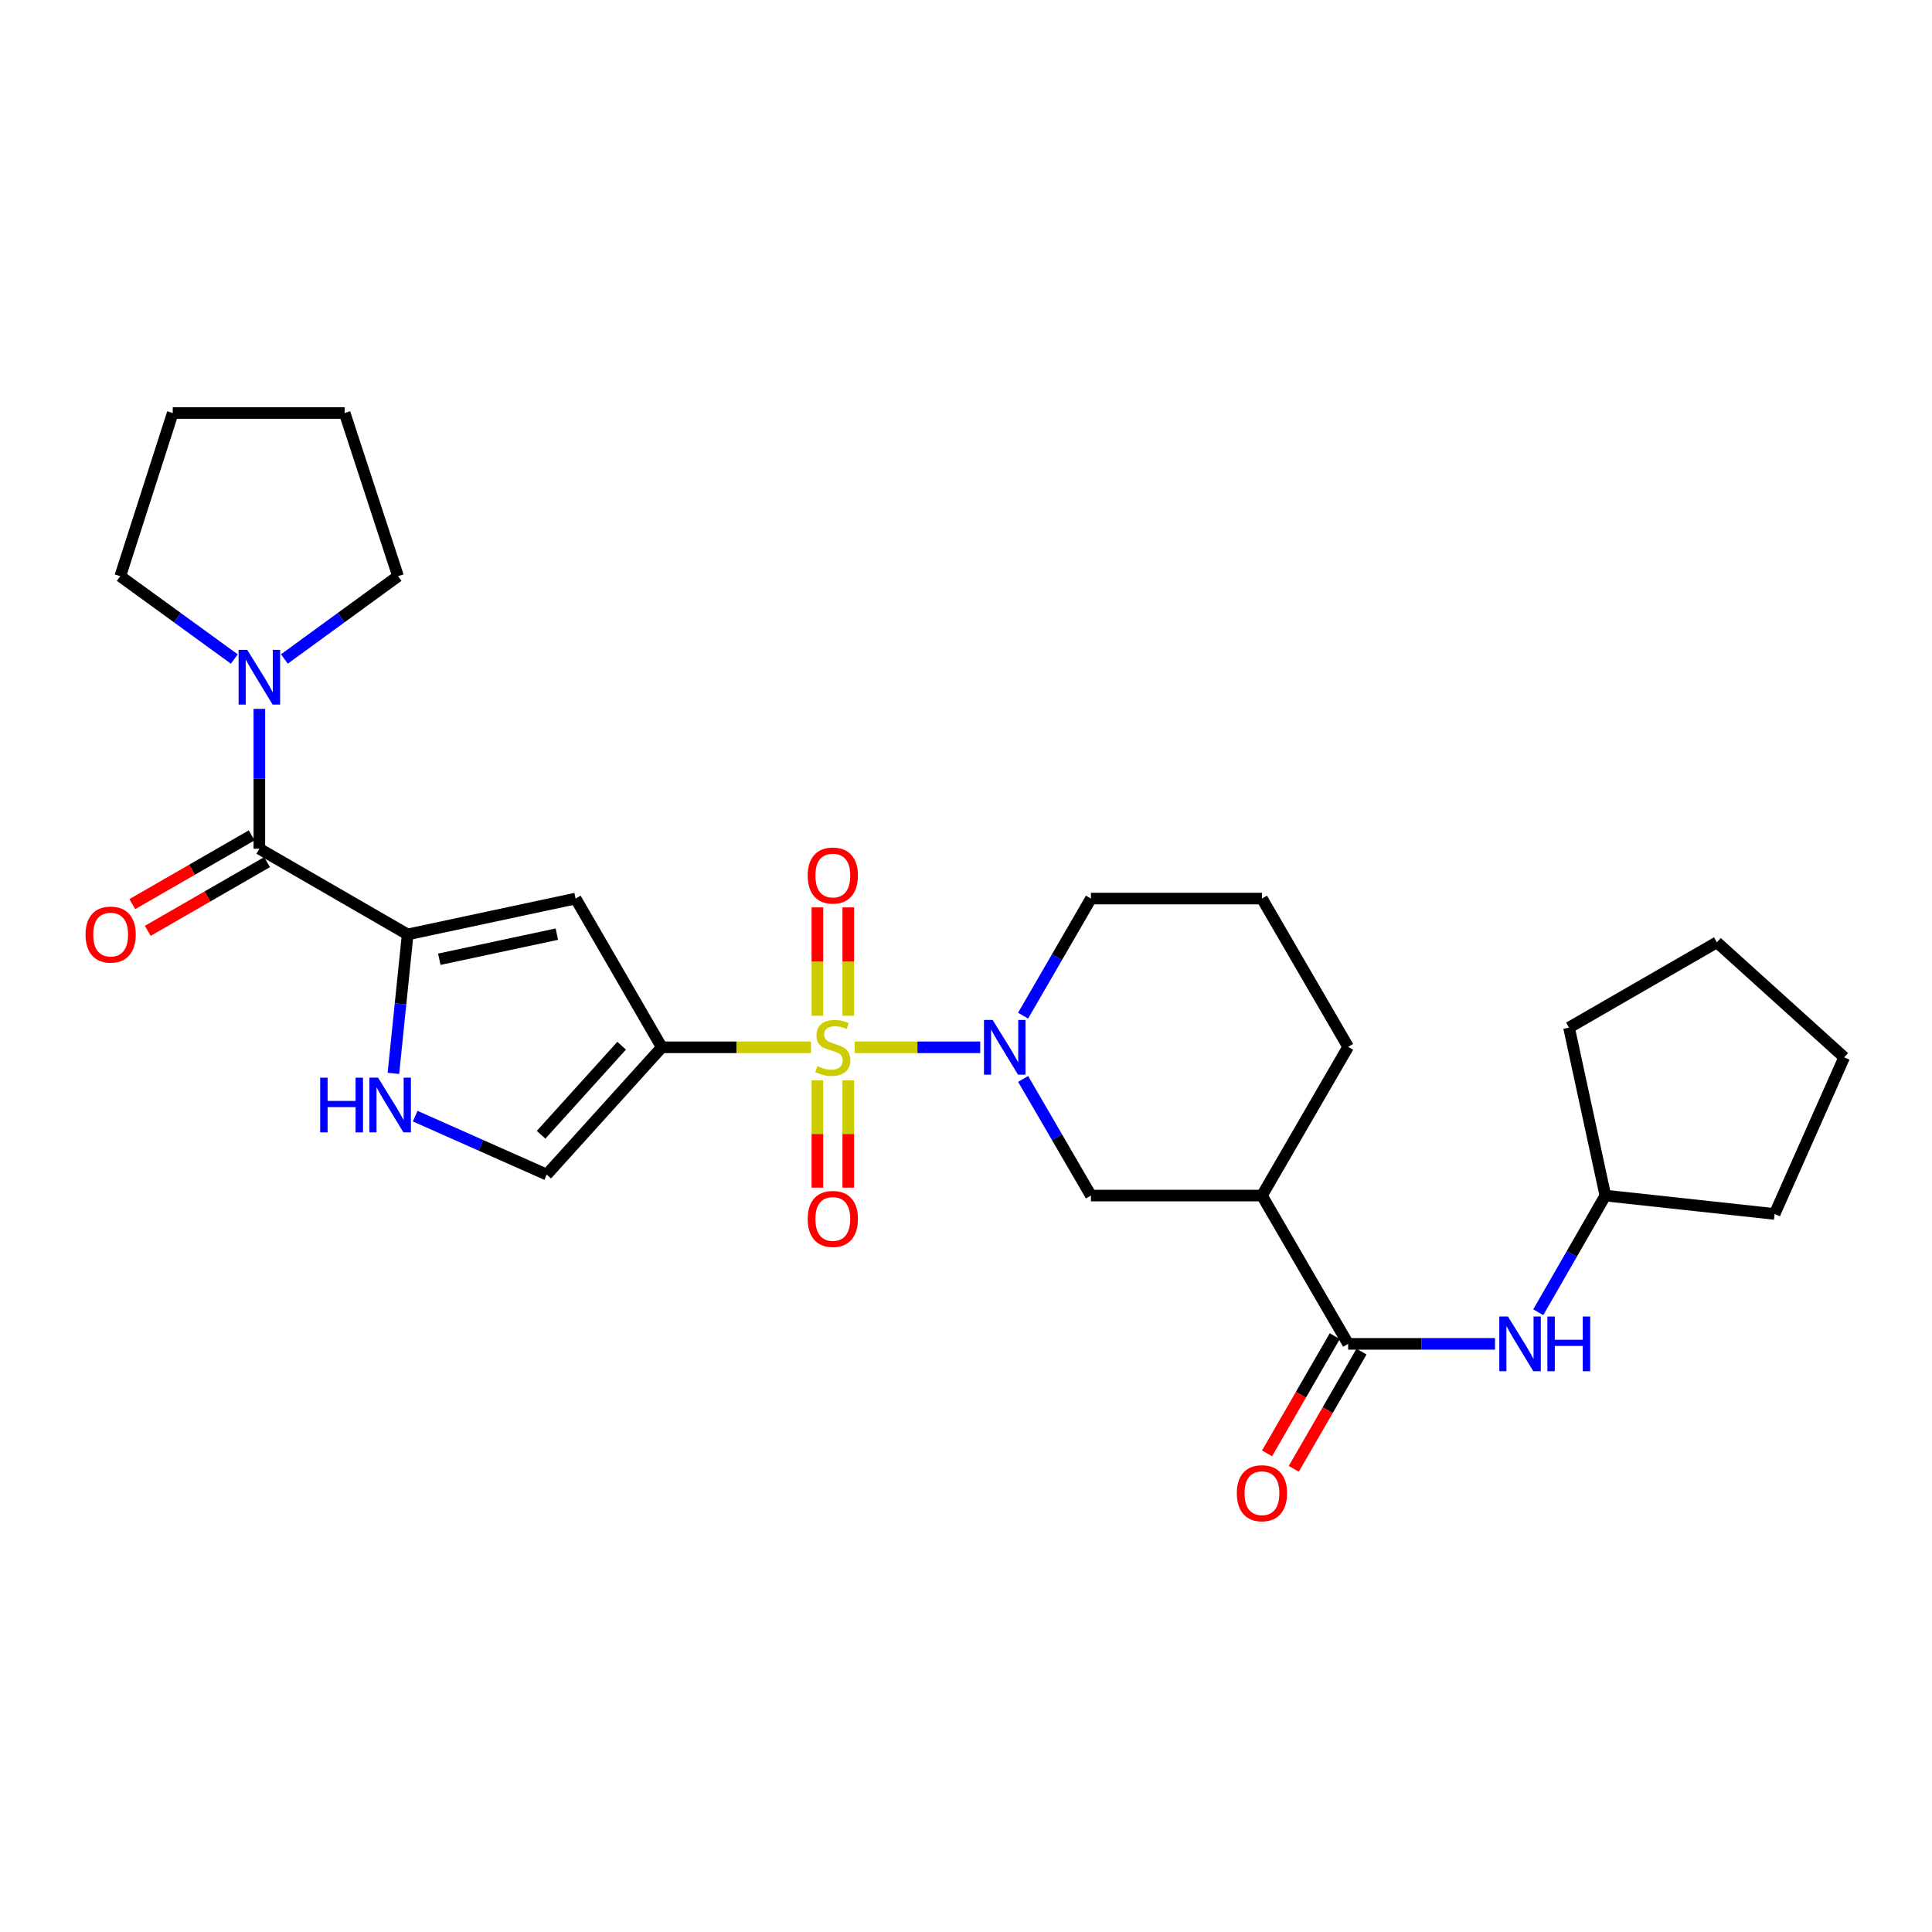 <?xml version='1.0' encoding='iso-8859-1'?>
<svg version='1.1' baseProfile='full'
              xmlns='http://www.w3.org/2000/svg'
                      xmlns:rdkit='http://www.rdkit.org/xml'
                      xmlns:xlink='http://www.w3.org/1999/xlink'
                  xml:space='preserve'
width='1000px' height='1000px' viewBox='0 0 1000 1000'>
<!-- END OF HEADER -->
<rect style='opacity:1.0;fill:#FFFFFF;stroke:none' width='1000' height='1000' x='0' y='0'> </rect>
<path class='bond-0' d='M 419.774,542.085 L 381.16,542.085' style='fill:none;fill-rule:evenodd;stroke:#CCCC00;stroke-width:6px;stroke-linecap:butt;stroke-linejoin:miter;stroke-opacity:1' />
<path class='bond-0' d='M 381.16,542.085 L 342.545,542.085' style='fill:none;fill-rule:evenodd;stroke:#000000;stroke-width:6px;stroke-linecap:butt;stroke-linejoin:miter;stroke-opacity:1' />
<path class='bond-1' d='M 442.372,542.085 L 474.87,542.085' style='fill:none;fill-rule:evenodd;stroke:#CCCC00;stroke-width:6px;stroke-linecap:butt;stroke-linejoin:miter;stroke-opacity:1' />
<path class='bond-1' d='M 474.87,542.085 L 507.369,542.085' style='fill:none;fill-rule:evenodd;stroke:#0000FF;stroke-width:6px;stroke-linecap:butt;stroke-linejoin:miter;stroke-opacity:1' />
<path class='bond-12' d='M 423.077,559.184 L 423.077,586.955' style='fill:none;fill-rule:evenodd;stroke:#CCCC00;stroke-width:6px;stroke-linecap:butt;stroke-linejoin:miter;stroke-opacity:1' />
<path class='bond-12' d='M 423.077,586.955 L 423.077,614.726' style='fill:none;fill-rule:evenodd;stroke:#FF0000;stroke-width:6px;stroke-linecap:butt;stroke-linejoin:miter;stroke-opacity:1' />
<path class='bond-12' d='M 439.057,559.184 L 439.057,586.955' style='fill:none;fill-rule:evenodd;stroke:#CCCC00;stroke-width:6px;stroke-linecap:butt;stroke-linejoin:miter;stroke-opacity:1' />
<path class='bond-12' d='M 439.057,586.955 L 439.057,614.726' style='fill:none;fill-rule:evenodd;stroke:#FF0000;stroke-width:6px;stroke-linecap:butt;stroke-linejoin:miter;stroke-opacity:1' />
<path class='bond-13' d='M 439.057,525.74 L 439.057,497.705' style='fill:none;fill-rule:evenodd;stroke:#CCCC00;stroke-width:6px;stroke-linecap:butt;stroke-linejoin:miter;stroke-opacity:1' />
<path class='bond-13' d='M 439.057,497.705 L 439.057,469.669' style='fill:none;fill-rule:evenodd;stroke:#FF0000;stroke-width:6px;stroke-linecap:butt;stroke-linejoin:miter;stroke-opacity:1' />
<path class='bond-13' d='M 423.077,525.74 L 423.077,497.705' style='fill:none;fill-rule:evenodd;stroke:#CCCC00;stroke-width:6px;stroke-linecap:butt;stroke-linejoin:miter;stroke-opacity:1' />
<path class='bond-13' d='M 423.077,497.705 L 423.077,469.669' style='fill:none;fill-rule:evenodd;stroke:#FF0000;stroke-width:6px;stroke-linecap:butt;stroke-linejoin:miter;stroke-opacity:1' />
<path class='bond-3' d='M 342.545,542.085 L 297.934,465.096' style='fill:none;fill-rule:evenodd;stroke:#000000;stroke-width:6px;stroke-linecap:butt;stroke-linejoin:miter;stroke-opacity:1' />
<path class='bond-7' d='M 342.545,542.085 L 282.992,607.959' style='fill:none;fill-rule:evenodd;stroke:#000000;stroke-width:6px;stroke-linecap:butt;stroke-linejoin:miter;stroke-opacity:1' />
<path class='bond-7' d='M 321.758,541.25 L 280.071,587.362' style='fill:none;fill-rule:evenodd;stroke:#000000;stroke-width:6px;stroke-linecap:butt;stroke-linejoin:miter;stroke-opacity:1' />
<path class='bond-10' d='M 529.572,558.464 L 547.117,588.645' style='fill:none;fill-rule:evenodd;stroke:#0000FF;stroke-width:6px;stroke-linecap:butt;stroke-linejoin:miter;stroke-opacity:1' />
<path class='bond-10' d='M 547.117,588.645 L 564.662,618.826' style='fill:none;fill-rule:evenodd;stroke:#000000;stroke-width:6px;stroke-linecap:butt;stroke-linejoin:miter;stroke-opacity:1' />
<path class='bond-16' d='M 529.545,525.701 L 547.103,495.398' style='fill:none;fill-rule:evenodd;stroke:#0000FF;stroke-width:6px;stroke-linecap:butt;stroke-linejoin:miter;stroke-opacity:1' />
<path class='bond-16' d='M 547.103,495.398 L 564.662,465.096' style='fill:none;fill-rule:evenodd;stroke:#000000;stroke-width:6px;stroke-linecap:butt;stroke-linejoin:miter;stroke-opacity:1' />
<path class='bond-2' d='M 211.001,483.659 L 297.934,465.096' style='fill:none;fill-rule:evenodd;stroke:#000000;stroke-width:6px;stroke-linecap:butt;stroke-linejoin:miter;stroke-opacity:1' />
<path class='bond-2' d='M 227.378,496.503 L 288.231,483.508' style='fill:none;fill-rule:evenodd;stroke:#000000;stroke-width:6px;stroke-linecap:butt;stroke-linejoin:miter;stroke-opacity:1' />
<path class='bond-4' d='M 211.001,483.659 L 134.242,439.305' style='fill:none;fill-rule:evenodd;stroke:#000000;stroke-width:6px;stroke-linecap:butt;stroke-linejoin:miter;stroke-opacity:1' />
<path class='bond-28' d='M 211.001,483.659 L 207.313,519.62' style='fill:none;fill-rule:evenodd;stroke:#000000;stroke-width:6px;stroke-linecap:butt;stroke-linejoin:miter;stroke-opacity:1' />
<path class='bond-28' d='M 207.313,519.62 L 203.625,555.58' style='fill:none;fill-rule:evenodd;stroke:#0000FF;stroke-width:6px;stroke-linecap:butt;stroke-linejoin:miter;stroke-opacity:1' />
<path class='bond-9' d='M 134.242,439.305 L 134.242,403.105' style='fill:none;fill-rule:evenodd;stroke:#000000;stroke-width:6px;stroke-linecap:butt;stroke-linejoin:miter;stroke-opacity:1' />
<path class='bond-9' d='M 134.242,403.105 L 134.242,366.906' style='fill:none;fill-rule:evenodd;stroke:#0000FF;stroke-width:6px;stroke-linecap:butt;stroke-linejoin:miter;stroke-opacity:1' />
<path class='bond-14' d='M 130.253,432.382 L 99.378,450.174' style='fill:none;fill-rule:evenodd;stroke:#000000;stroke-width:6px;stroke-linecap:butt;stroke-linejoin:miter;stroke-opacity:1' />
<path class='bond-14' d='M 99.378,450.174 L 68.502,467.966' style='fill:none;fill-rule:evenodd;stroke:#FF0000;stroke-width:6px;stroke-linecap:butt;stroke-linejoin:miter;stroke-opacity:1' />
<path class='bond-14' d='M 138.232,446.228 L 107.356,464.02' style='fill:none;fill-rule:evenodd;stroke:#000000;stroke-width:6px;stroke-linecap:butt;stroke-linejoin:miter;stroke-opacity:1' />
<path class='bond-14' d='M 107.356,464.02 L 76.481,481.812' style='fill:none;fill-rule:evenodd;stroke:#FF0000;stroke-width:6px;stroke-linecap:butt;stroke-linejoin:miter;stroke-opacity:1' />
<path class='bond-5' d='M 214.903,577.715 L 248.947,592.837' style='fill:none;fill-rule:evenodd;stroke:#0000FF;stroke-width:6px;stroke-linecap:butt;stroke-linejoin:miter;stroke-opacity:1' />
<path class='bond-5' d='M 248.947,592.837 L 282.992,607.959' style='fill:none;fill-rule:evenodd;stroke:#000000;stroke-width:6px;stroke-linecap:butt;stroke-linejoin:miter;stroke-opacity:1' />
<path class='bond-6' d='M 697.796,695.585 L 653.184,618.826' style='fill:none;fill-rule:evenodd;stroke:#000000;stroke-width:6px;stroke-linecap:butt;stroke-linejoin:miter;stroke-opacity:1' />
<path class='bond-11' d='M 697.796,695.585 L 735.805,695.585' style='fill:none;fill-rule:evenodd;stroke:#000000;stroke-width:6px;stroke-linecap:butt;stroke-linejoin:miter;stroke-opacity:1' />
<path class='bond-11' d='M 735.805,695.585 L 773.815,695.585' style='fill:none;fill-rule:evenodd;stroke:#0000FF;stroke-width:6px;stroke-linecap:butt;stroke-linejoin:miter;stroke-opacity:1' />
<path class='bond-15' d='M 690.877,691.588 L 673.352,721.923' style='fill:none;fill-rule:evenodd;stroke:#000000;stroke-width:6px;stroke-linecap:butt;stroke-linejoin:miter;stroke-opacity:1' />
<path class='bond-15' d='M 673.352,721.923 L 655.827,752.258' style='fill:none;fill-rule:evenodd;stroke:#FF0000;stroke-width:6px;stroke-linecap:butt;stroke-linejoin:miter;stroke-opacity:1' />
<path class='bond-15' d='M 704.714,699.582 L 687.189,729.917' style='fill:none;fill-rule:evenodd;stroke:#000000;stroke-width:6px;stroke-linecap:butt;stroke-linejoin:miter;stroke-opacity:1' />
<path class='bond-15' d='M 687.189,729.917 L 669.664,760.252' style='fill:none;fill-rule:evenodd;stroke:#FF0000;stroke-width:6px;stroke-linecap:butt;stroke-linejoin:miter;stroke-opacity:1' />
<path class='bond-8' d='M 653.184,618.826 L 564.662,618.826' style='fill:none;fill-rule:evenodd;stroke:#000000;stroke-width:6px;stroke-linecap:butt;stroke-linejoin:miter;stroke-opacity:1' />
<path class='bond-29' d='M 653.184,618.826 L 697.796,541.854' style='fill:none;fill-rule:evenodd;stroke:#000000;stroke-width:6px;stroke-linecap:butt;stroke-linejoin:miter;stroke-opacity:1' />
<path class='bond-19' d='M 121.278,341.109 L 91.765,319.672' style='fill:none;fill-rule:evenodd;stroke:#0000FF;stroke-width:6px;stroke-linecap:butt;stroke-linejoin:miter;stroke-opacity:1' />
<path class='bond-19' d='M 91.765,319.672 L 62.251,298.235' style='fill:none;fill-rule:evenodd;stroke:#000000;stroke-width:6px;stroke-linecap:butt;stroke-linejoin:miter;stroke-opacity:1' />
<path class='bond-20' d='M 147.203,341.084 L 176.612,319.66' style='fill:none;fill-rule:evenodd;stroke:#0000FF;stroke-width:6px;stroke-linecap:butt;stroke-linejoin:miter;stroke-opacity:1' />
<path class='bond-20' d='M 176.612,319.66 L 206.02,298.235' style='fill:none;fill-rule:evenodd;stroke:#000000;stroke-width:6px;stroke-linecap:butt;stroke-linejoin:miter;stroke-opacity:1' />
<path class='bond-17' d='M 796.197,679.211 L 813.563,649.018' style='fill:none;fill-rule:evenodd;stroke:#0000FF;stroke-width:6px;stroke-linecap:butt;stroke-linejoin:miter;stroke-opacity:1' />
<path class='bond-17' d='M 813.563,649.018 L 830.929,618.826' style='fill:none;fill-rule:evenodd;stroke:#000000;stroke-width:6px;stroke-linecap:butt;stroke-linejoin:miter;stroke-opacity:1' />
<path class='bond-21' d='M 564.662,465.096 L 653.184,465.096' style='fill:none;fill-rule:evenodd;stroke:#000000;stroke-width:6px;stroke-linecap:butt;stroke-linejoin:miter;stroke-opacity:1' />
<path class='bond-22' d='M 830.929,618.826 L 918.537,628.343' style='fill:none;fill-rule:evenodd;stroke:#000000;stroke-width:6px;stroke-linecap:butt;stroke-linejoin:miter;stroke-opacity:1' />
<path class='bond-23' d='M 830.929,618.826 L 812.126,531.884' style='fill:none;fill-rule:evenodd;stroke:#000000;stroke-width:6px;stroke-linecap:butt;stroke-linejoin:miter;stroke-opacity:1' />
<path class='bond-18' d='M 697.796,541.854 L 653.184,465.096' style='fill:none;fill-rule:evenodd;stroke:#000000;stroke-width:6px;stroke-linecap:butt;stroke-linejoin:miter;stroke-opacity:1' />
<path class='bond-25' d='M 62.251,298.235 L 89.409,213.779' style='fill:none;fill-rule:evenodd;stroke:#000000;stroke-width:6px;stroke-linecap:butt;stroke-linejoin:miter;stroke-opacity:1' />
<path class='bond-24' d='M 206.02,298.235 L 178.392,213.779' style='fill:none;fill-rule:evenodd;stroke:#000000;stroke-width:6px;stroke-linecap:butt;stroke-linejoin:miter;stroke-opacity:1' />
<path class='bond-26' d='M 918.537,628.343 L 954.545,547.279' style='fill:none;fill-rule:evenodd;stroke:#000000;stroke-width:6px;stroke-linecap:butt;stroke-linejoin:miter;stroke-opacity:1' />
<path class='bond-27' d='M 812.126,531.884 L 888.662,487.743' style='fill:none;fill-rule:evenodd;stroke:#000000;stroke-width:6px;stroke-linecap:butt;stroke-linejoin:miter;stroke-opacity:1' />
<path class='bond-30' d='M 178.392,213.779 L 89.409,213.779' style='fill:none;fill-rule:evenodd;stroke:#000000;stroke-width:6px;stroke-linecap:butt;stroke-linejoin:miter;stroke-opacity:1' />
<path class='bond-31' d='M 954.545,547.279 L 888.662,487.743' style='fill:none;fill-rule:evenodd;stroke:#000000;stroke-width:6px;stroke-linecap:butt;stroke-linejoin:miter;stroke-opacity:1' />
<path  class='atom-0' d='M 423.067 551.805
Q 423.387 551.925, 424.707 552.485
Q 426.027 553.045, 427.467 553.405
Q 428.947 553.725, 430.387 553.725
Q 433.067 553.725, 434.627 552.445
Q 436.187 551.125, 436.187 548.845
Q 436.187 547.285, 435.387 546.325
Q 434.627 545.365, 433.427 544.845
Q 432.227 544.325, 430.227 543.725
Q 427.707 542.965, 426.187 542.245
Q 424.707 541.525, 423.627 540.005
Q 422.587 538.485, 422.587 535.925
Q 422.587 532.365, 424.987 530.165
Q 427.427 527.965, 432.227 527.965
Q 435.507 527.965, 439.227 529.525
L 438.307 532.605
Q 434.907 531.205, 432.347 531.205
Q 429.587 531.205, 428.067 532.365
Q 426.547 533.485, 426.587 535.445
Q 426.587 536.965, 427.347 537.885
Q 428.147 538.805, 429.267 539.325
Q 430.427 539.845, 432.347 540.445
Q 434.907 541.245, 436.427 542.045
Q 437.947 542.845, 439.027 544.485
Q 440.147 546.085, 440.147 548.845
Q 440.147 552.765, 437.507 554.885
Q 434.907 556.965, 430.547 556.965
Q 428.027 556.965, 426.107 556.405
Q 424.227 555.885, 421.987 554.965
L 423.067 551.805
' fill='#CCCC00'/>
<path  class='atom-2' d='M 513.791 527.925
L 523.071 542.925
Q 523.991 544.405, 525.471 547.085
Q 526.951 549.765, 527.031 549.925
L 527.031 527.925
L 530.791 527.925
L 530.791 556.245
L 526.911 556.245
L 516.951 539.845
Q 515.791 537.925, 514.551 535.725
Q 513.351 533.525, 512.991 532.845
L 512.991 556.245
L 509.311 556.245
L 509.311 527.925
L 513.791 527.925
' fill='#0000FF'/>
<path  class='atom-6' d='M 165.726 557.799
L 169.566 557.799
L 169.566 569.839
L 184.046 569.839
L 184.046 557.799
L 187.886 557.799
L 187.886 586.119
L 184.046 586.119
L 184.046 573.039
L 169.566 573.039
L 169.566 586.119
L 165.726 586.119
L 165.726 557.799
' fill='#0000FF'/>
<path  class='atom-6' d='M 195.686 557.799
L 204.966 572.799
Q 205.886 574.279, 207.366 576.959
Q 208.846 579.639, 208.926 579.799
L 208.926 557.799
L 212.686 557.799
L 212.686 586.119
L 208.806 586.119
L 198.846 569.719
Q 197.686 567.799, 196.446 565.599
Q 195.246 563.399, 194.886 562.719
L 194.886 586.119
L 191.206 586.119
L 191.206 557.799
L 195.686 557.799
' fill='#0000FF'/>
<path  class='atom-10' d='M 127.982 336.366
L 137.262 351.366
Q 138.182 352.846, 139.662 355.526
Q 141.142 358.206, 141.222 358.366
L 141.222 336.366
L 144.982 336.366
L 144.982 364.686
L 141.102 364.686
L 131.142 348.286
Q 129.982 346.366, 128.742 344.166
Q 127.542 341.966, 127.182 341.286
L 127.182 364.686
L 123.502 364.686
L 123.502 336.366
L 127.982 336.366
' fill='#0000FF'/>
<path  class='atom-12' d='M 780.519 681.425
L 789.799 696.425
Q 790.719 697.905, 792.199 700.585
Q 793.679 703.265, 793.759 703.425
L 793.759 681.425
L 797.519 681.425
L 797.519 709.745
L 793.639 709.745
L 783.679 693.345
Q 782.519 691.425, 781.279 689.225
Q 780.079 687.025, 779.719 686.345
L 779.719 709.745
L 776.039 709.745
L 776.039 681.425
L 780.519 681.425
' fill='#0000FF'/>
<path  class='atom-12' d='M 800.919 681.425
L 804.759 681.425
L 804.759 693.465
L 819.239 693.465
L 819.239 681.425
L 823.079 681.425
L 823.079 709.745
L 819.239 709.745
L 819.239 696.665
L 804.759 696.665
L 804.759 709.745
L 800.919 709.745
L 800.919 681.425
' fill='#0000FF'/>
<path  class='atom-13' d='M 418.067 630.918
Q 418.067 624.118, 421.427 620.318
Q 424.787 616.518, 431.067 616.518
Q 437.347 616.518, 440.707 620.318
Q 444.067 624.118, 444.067 630.918
Q 444.067 637.798, 440.667 641.718
Q 437.267 645.598, 431.067 645.598
Q 424.827 645.598, 421.427 641.718
Q 418.067 637.838, 418.067 630.918
M 431.067 642.398
Q 435.387 642.398, 437.707 639.518
Q 440.067 636.598, 440.067 630.918
Q 440.067 625.358, 437.707 622.558
Q 435.387 619.718, 431.067 619.718
Q 426.747 619.718, 424.387 622.518
Q 422.067 625.318, 422.067 630.918
Q 422.067 636.638, 424.387 639.518
Q 426.747 642.398, 431.067 642.398
' fill='#FF0000'/>
<path  class='atom-14' d='M 418.067 453.173
Q 418.067 446.373, 421.427 442.573
Q 424.787 438.773, 431.067 438.773
Q 437.347 438.773, 440.707 442.573
Q 444.067 446.373, 444.067 453.173
Q 444.067 460.053, 440.667 463.973
Q 437.267 467.853, 431.067 467.853
Q 424.827 467.853, 421.427 463.973
Q 418.067 460.093, 418.067 453.173
M 431.067 464.653
Q 435.387 464.653, 437.707 461.773
Q 440.067 458.853, 440.067 453.173
Q 440.067 447.613, 437.707 444.813
Q 435.387 441.973, 431.067 441.973
Q 426.747 441.973, 424.387 444.773
Q 422.067 447.573, 422.067 453.173
Q 422.067 458.893, 424.387 461.773
Q 426.747 464.653, 431.067 464.653
' fill='#FF0000'/>
<path  class='atom-15' d='M 44.271 483.739
Q 44.271 476.939, 47.631 473.139
Q 50.991 469.339, 57.271 469.339
Q 63.551 469.339, 66.911 473.139
Q 70.271 476.939, 70.271 483.739
Q 70.271 490.619, 66.871 494.539
Q 63.471 498.419, 57.271 498.419
Q 51.031 498.419, 47.631 494.539
Q 44.271 490.659, 44.271 483.739
M 57.271 495.219
Q 61.591 495.219, 63.911 492.339
Q 66.271 489.419, 66.271 483.739
Q 66.271 478.179, 63.911 475.379
Q 61.591 472.539, 57.271 472.539
Q 52.951 472.539, 50.591 475.339
Q 48.271 478.139, 48.271 483.739
Q 48.271 489.459, 50.591 492.339
Q 52.951 495.219, 57.271 495.219
' fill='#FF0000'/>
<path  class='atom-16' d='M 640.184 772.885
Q 640.184 766.085, 643.544 762.285
Q 646.904 758.485, 653.184 758.485
Q 659.464 758.485, 662.824 762.285
Q 666.184 766.085, 666.184 772.885
Q 666.184 779.765, 662.784 783.685
Q 659.384 787.565, 653.184 787.565
Q 646.944 787.565, 643.544 783.685
Q 640.184 779.805, 640.184 772.885
M 653.184 784.365
Q 657.504 784.365, 659.824 781.485
Q 662.184 778.565, 662.184 772.885
Q 662.184 767.325, 659.824 764.525
Q 657.504 761.685, 653.184 761.685
Q 648.864 761.685, 646.504 764.485
Q 644.184 767.285, 644.184 772.885
Q 644.184 778.605, 646.504 781.485
Q 648.864 784.365, 653.184 784.365
' fill='#FF0000'/>
</svg>
